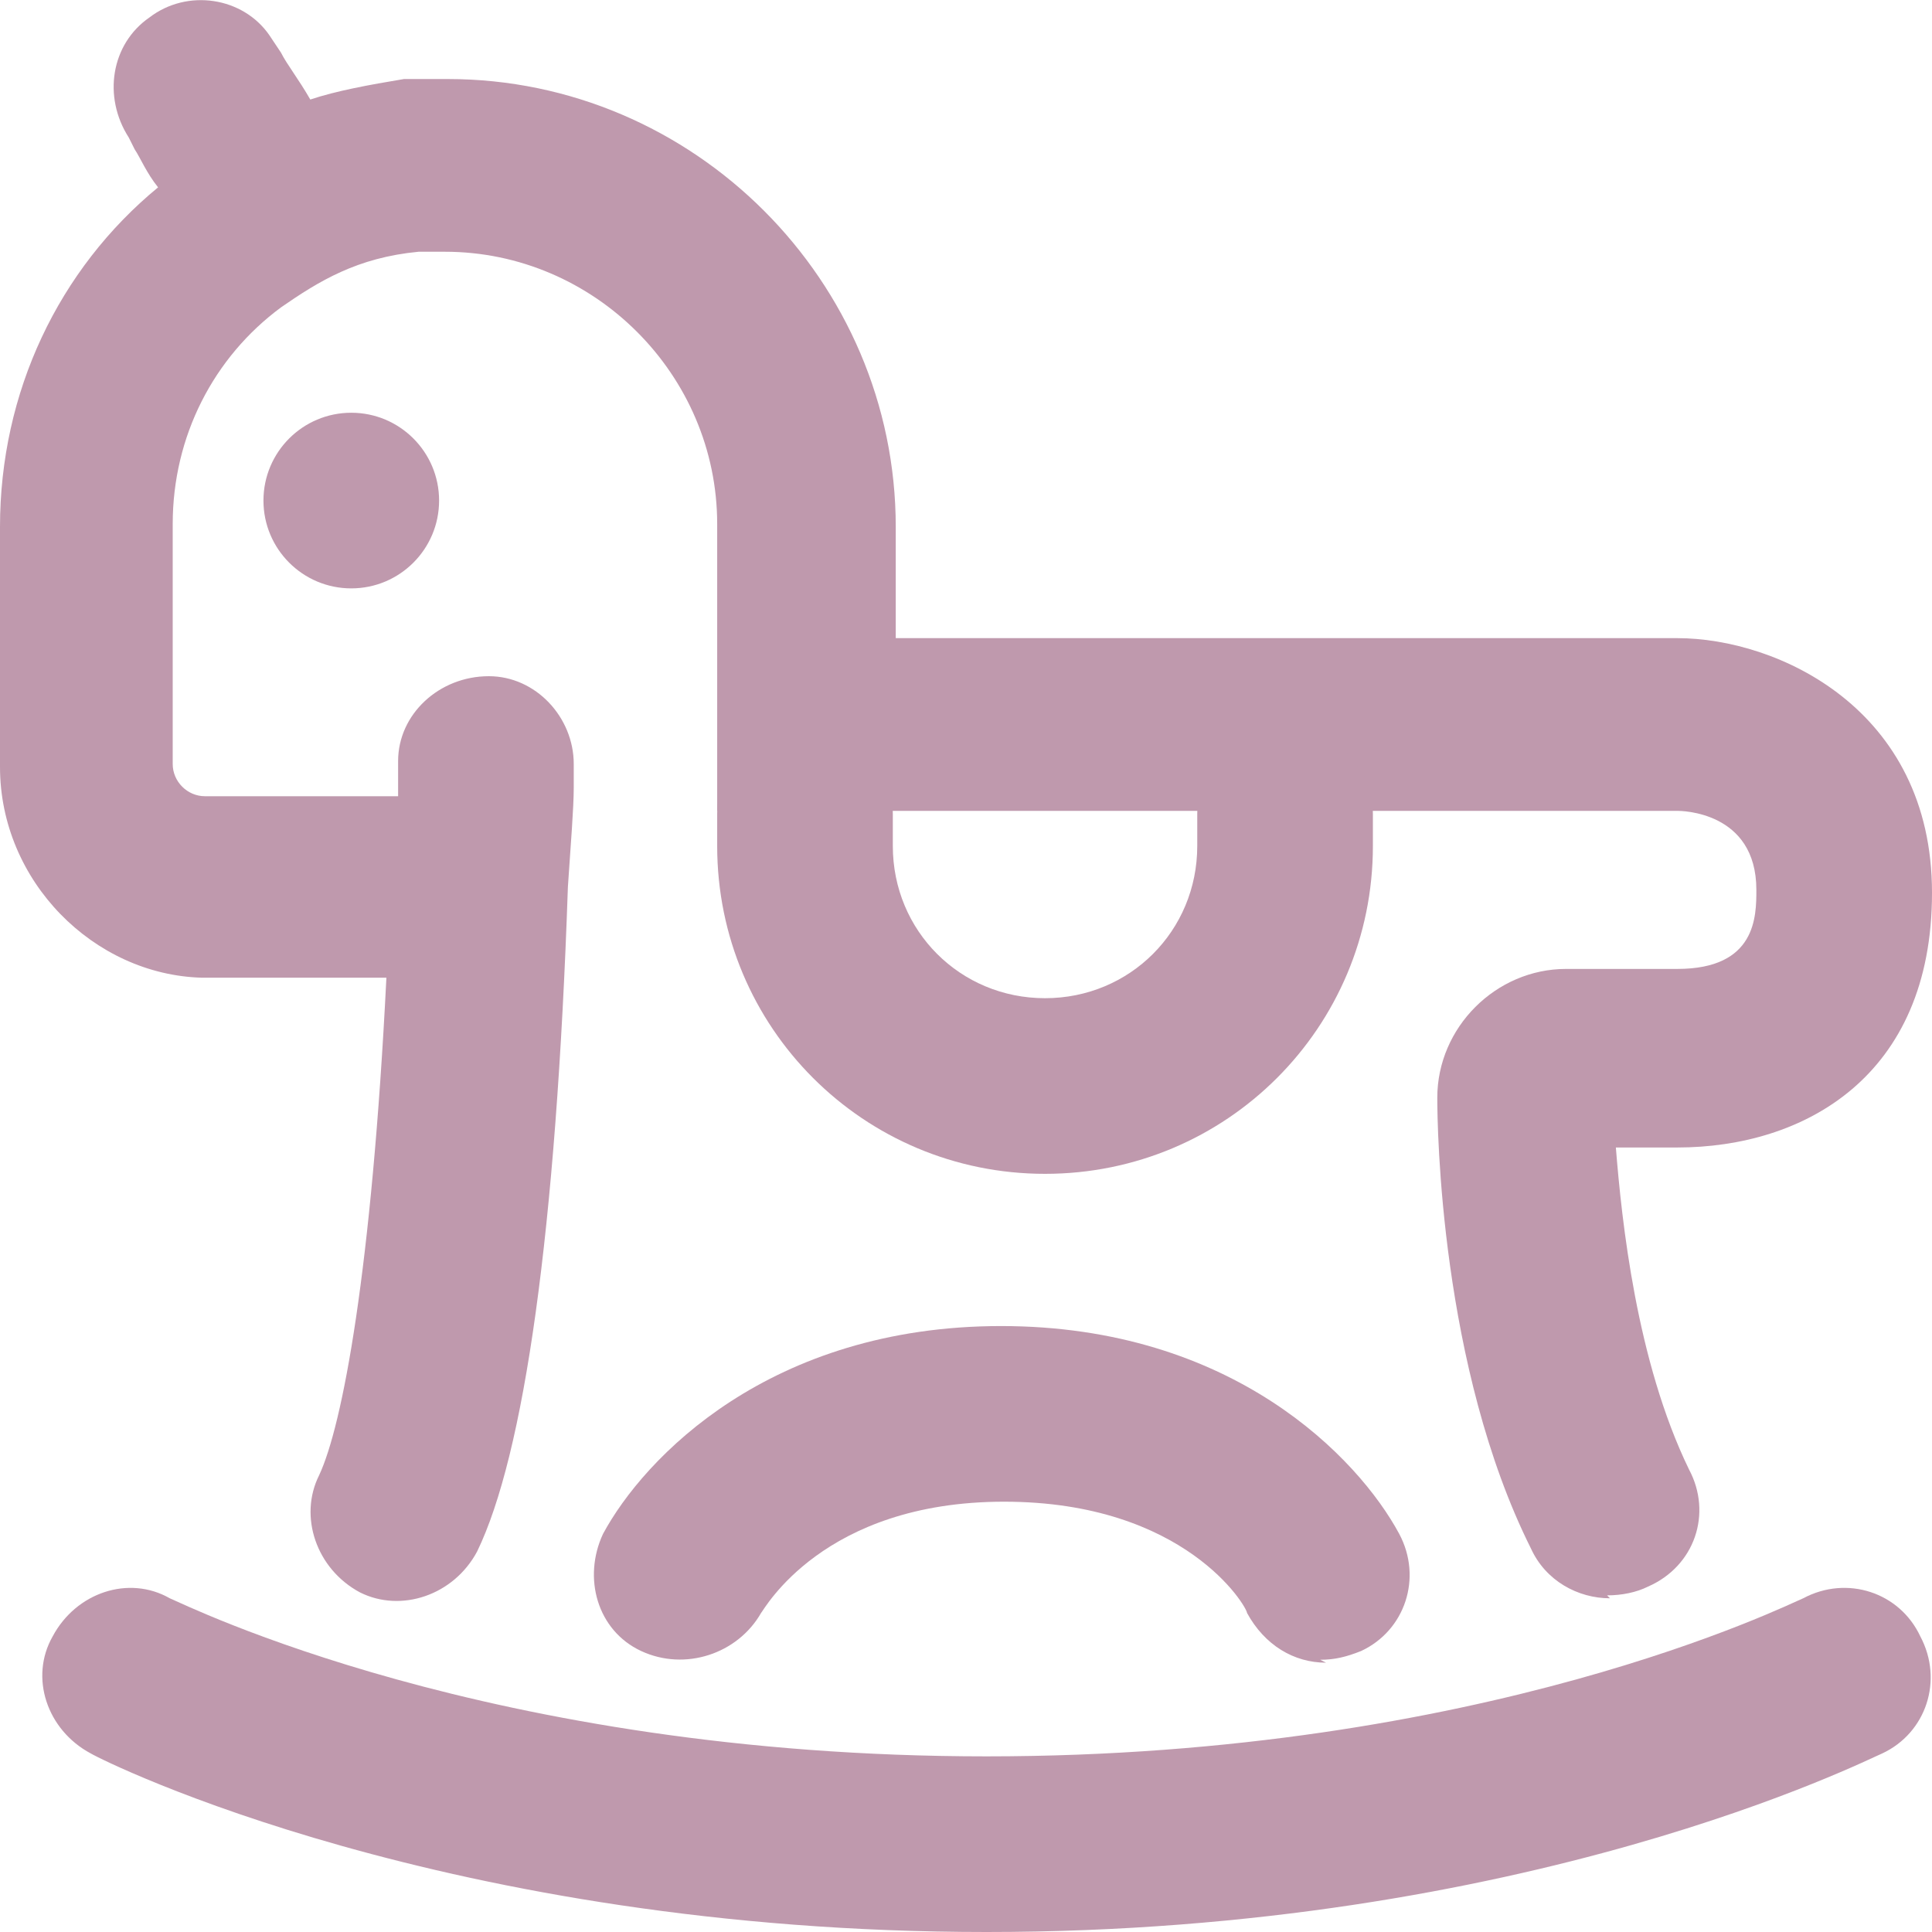 <?xml version="1.0" encoding="UTF-8"?>
<svg id="_レイヤー_1" data-name="レイヤー 1" xmlns="http://www.w3.org/2000/svg" version="1.1" viewBox="0 0 66 66">
  <defs>
    <style>
      .cls-1 {
        fill: #bf99ad;
        stroke-width: 0px;
      }
    </style>
  </defs>
  <path class="cls-1" d="M33.7,66c-18.4,0-30.1-5.8-30.6-6.1-1.5-.8-2.1-2.6-1.3-4,.8-1.5,2.6-2.1,4-1.3.5.2,10.9,5.4,27.9,5.4s27.4-5.2,27.9-5.4c1.5-.8,3.3-.2,4,1.3.8,1.5.2,3.3-1.3,4-.5.2-12.1,6.1-30.6,6.1h0Z"/>
  <path class="cls-1" d="M45.3,56.8c-1.1,0-2.1-.6-2.7-1.7,0-.2-2.1-3.8-8.3-3.8s-8.2,3.7-8.3,3.8c-.8,1.4-2.6,2-4.1,1.3s-2-2.5-1.3-4c1.4-2.6,5.7-7.1,13.6-7.1s12.2,4.5,13.6,7.1c.8,1.5.2,3.3-1.3,4-.5.2-.9.3-1.4.3h0Z"/>
  <path class="cls-1" d="M55,54.6c-1.1,0-2.2-.6-2.7-1.7-3.1-6.2-3.2-14.4-3.2-15.4,0-2.4,2-4.4,4.4-4.4h3.8c2.7,0,2.7-1.8,2.7-2.7,0-2.7-2.6-2.7-2.7-2.7H24.5v-9.8c0-5.1-4.2-9.3-9.3-9.3h-.9c-2.1.2-3.4,1-4.7,1.9-2.3,1.7-3.7,4.4-3.7,7.4v8.2c0,.6.5,1.1,1.1,1.1h6.6c0-.3,0-.6,0-.8v-.4c0-1.6,1.4-2.9,3.1-2.9,1.6,0,2.9,1.4,2.9,3s0,.4,0,.8c0,.7-.1,1.9-.2,3.4h0c-.4,11.8-1.5,19.4-3.1,22.7-.8,1.5-2.6,2.1-4,1.4-1.5-.8-2.1-2.6-1.4-4,.8-1.7,1.8-7,2.3-17h-6.3C3.2,33.3,0,30.1,0,26.2v-8.2C0,13.4,2,9.2,5.4,6.4c-.4-.5-.6-1-.8-1.3l-.2-.4c-.9-1.4-.6-3.2.7-4.1,1.3-1,3.2-.7,4.1.6,0,0,.2.3.4.6.2.4.6.9,1,1.6.9-.3,2-.5,3.2-.7.4,0,.8,0,1.1,0h.4c8.4,0,15.3,6.9,15.3,15.3v3.8h26.7c3.4,0,8.7,2.4,8.7,8.7s-4.4,8.7-8.7,8.7h-2.1c.2,2.5.7,7.3,2.5,11,.8,1.5.2,3.3-1.4,4-.4.2-.9.3-1.4.3h0Z"/>
  <path class="cls-1" d="M35.7,40.1c-6.2,0-11.2-5-11.2-11.2v-1.1c0-1.7,1.4-3,3-3s3,1.4,3,3v1.1c0,2.9,2.3,5.2,5.2,5.2s5.2-2.3,5.2-5.2v-1.1c0-1.7,1.4-3,3-3s3,1.4,3,3v1.1c0,6.2-5,11.2-11.2,11.2Z"/>
  <circle class="cls-1" cx="12" cy="17.1" r="3"/>
</svg>